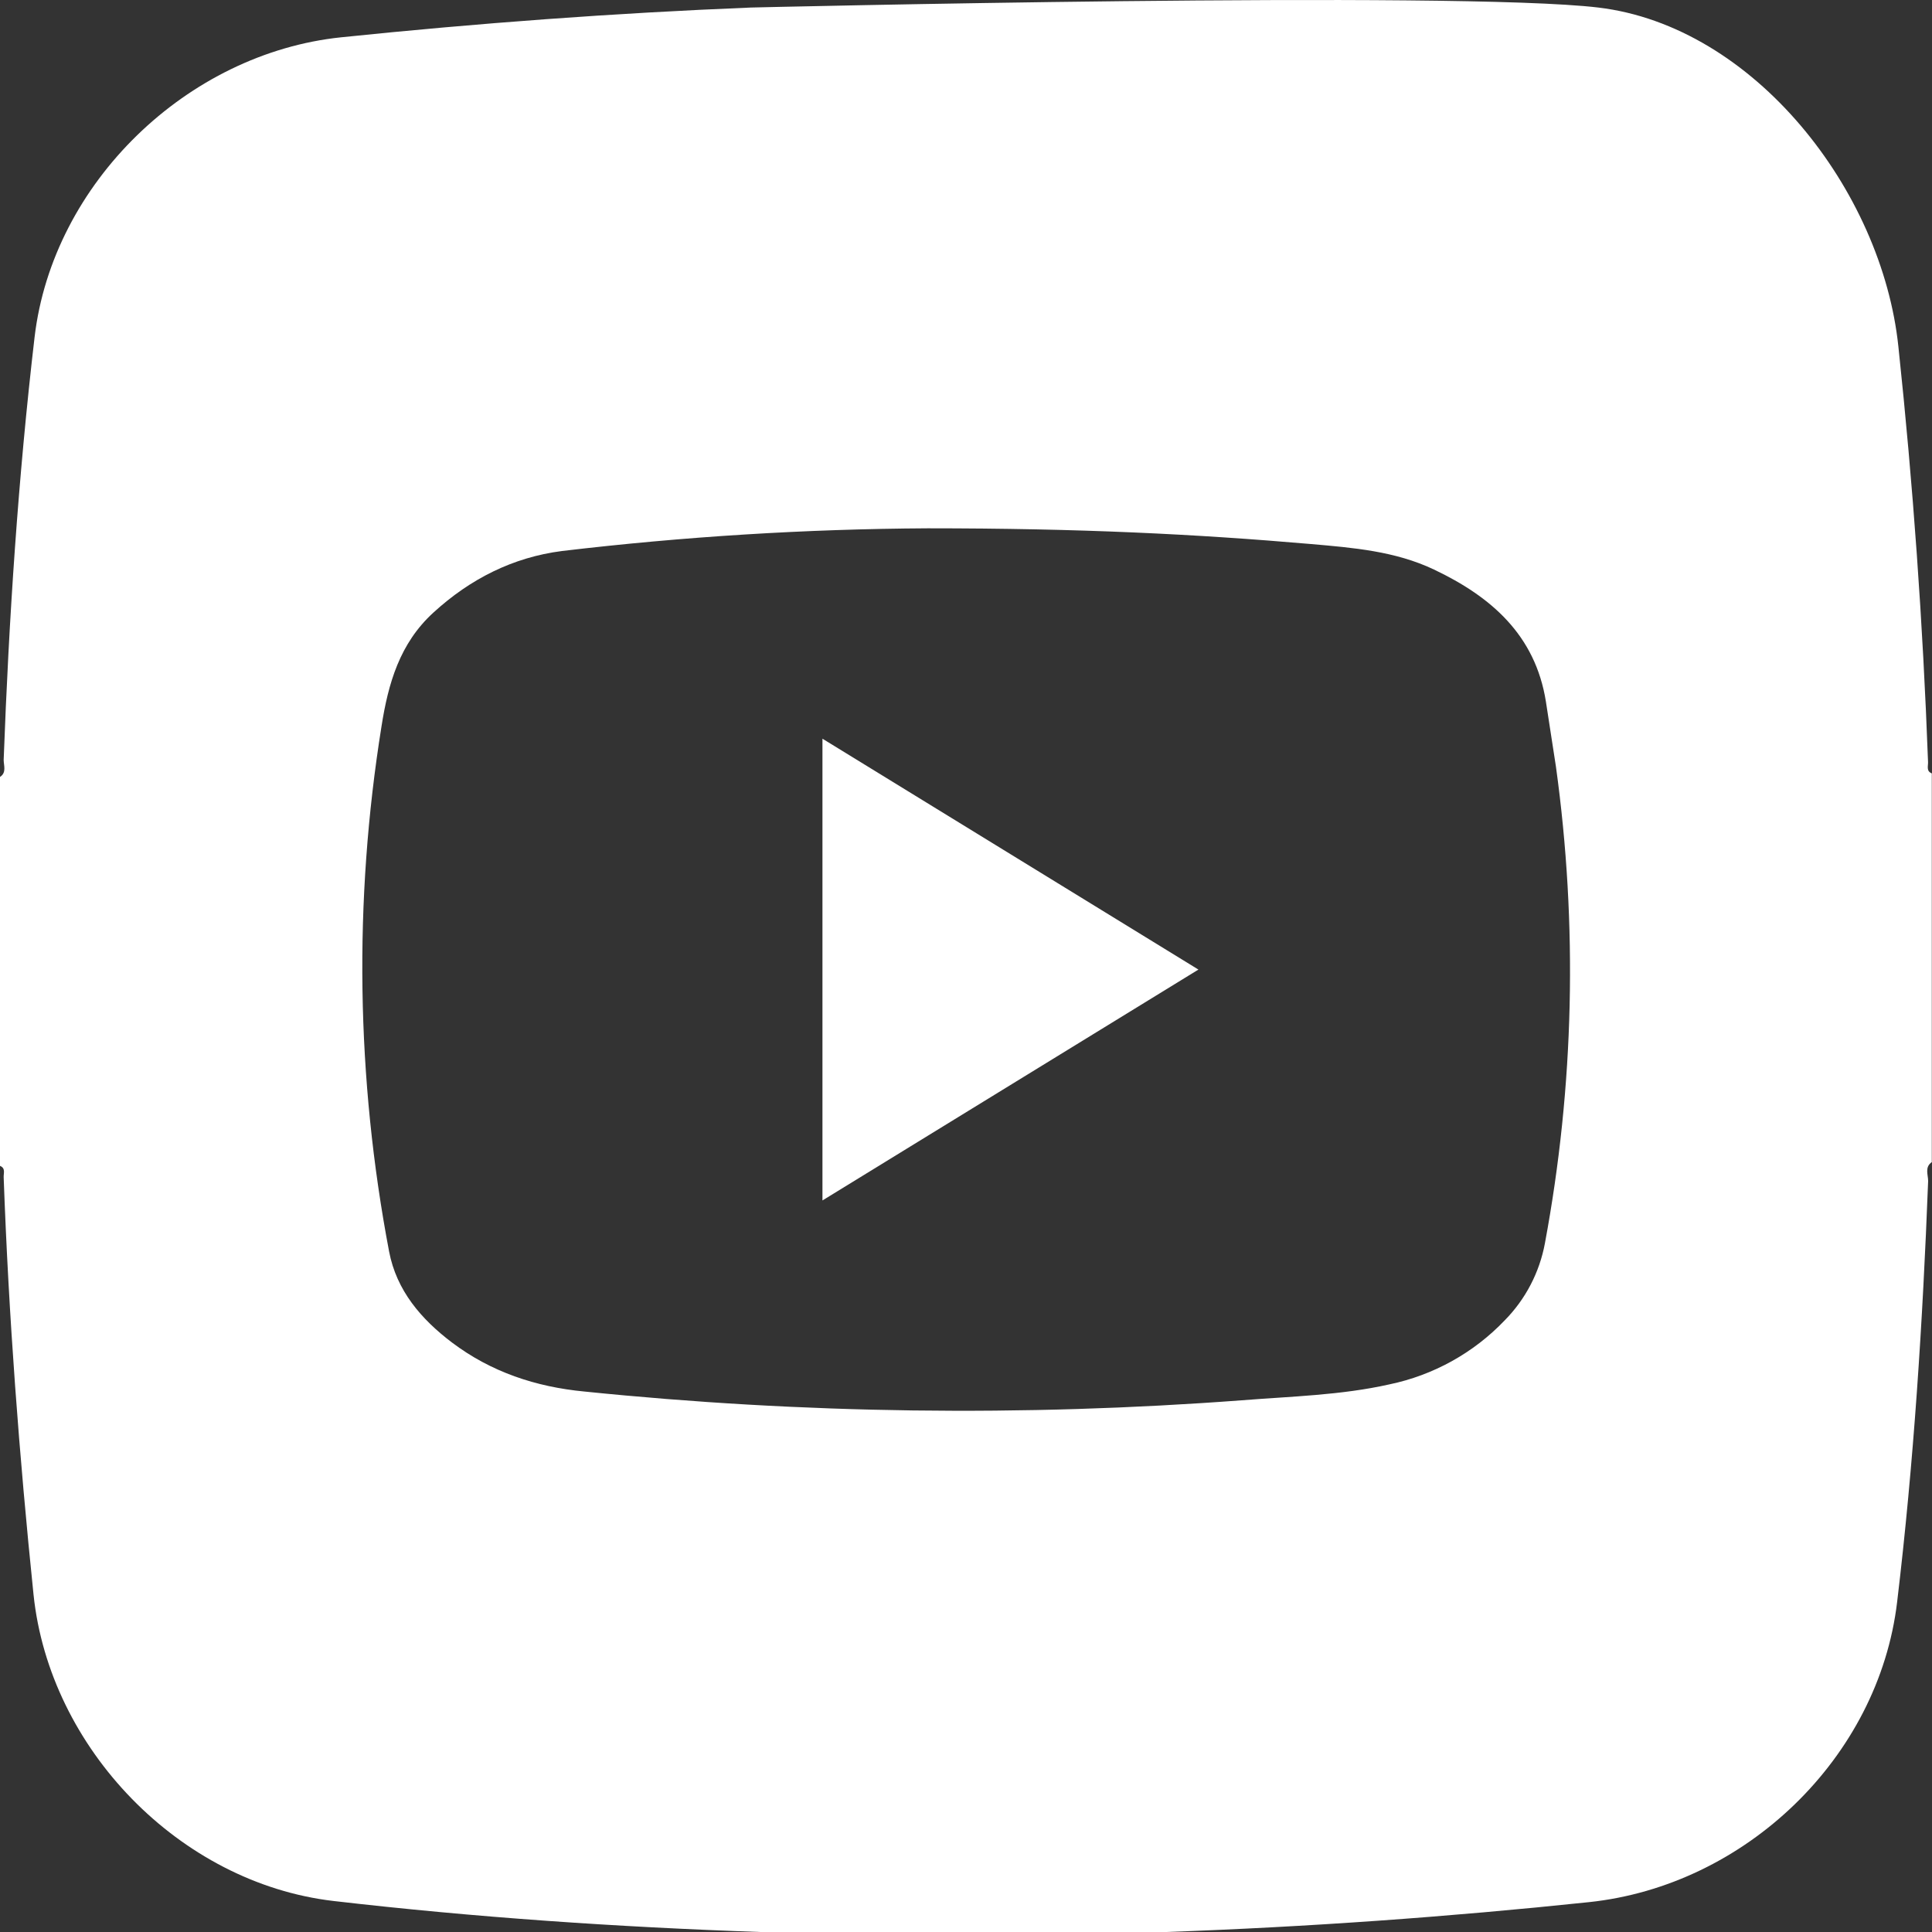 <?xml version="1.0" encoding="UTF-8"?>
<svg xmlns="http://www.w3.org/2000/svg" width="20" height="20" viewBox="0 0 20 20" fill="none">
  <rect x="0" y="0" width="20" height="20" fill="#333333" stroke="none"/>
  <path d="M7.775 0.078C6.358 0.135 4.944 0.24 3.533 0.386C1.939 0.551 0.546 1.894 0.358 3.49C0.188 4.944 0.092 6.405 0.038 7.866C0.038 7.925 0.07 7.997 0 8.043V12.069C0.06 12.093 0.036 12.146 0.038 12.187C0.09 13.63 0.199 15.07 0.347 16.506C0.512 18.098 1.858 19.493 3.453 19.679C4.92 19.849 6.394 19.949 7.87 20C7.929 20 12.03 20 12.071 20C13.534 19.948 14.994 19.844 16.448 19.691C18.066 19.521 19.447 18.198 19.639 16.584C19.812 15.137 19.904 13.682 19.96 12.226C19.96 12.161 19.922 12.082 19.998 12.03V8.006C19.938 7.983 19.961 7.929 19.959 7.888C19.906 6.452 19.804 5.018 19.652 3.588C19.483 1.971 18.157 0.27 16.545 0.078C15.081 -0.097 7.816 0.077 7.775 0.078ZM9.603 5.469C11.185 5.469 12.38 5.529 13.573 5.632C14.007 5.67 14.443 5.705 14.845 5.896C15.436 6.177 15.893 6.573 16.003 7.262C16.038 7.486 16.072 7.711 16.107 7.936C16.334 9.576 16.296 11.242 15.993 12.87C15.937 13.172 15.792 13.45 15.576 13.669C15.255 14.005 14.839 14.236 14.383 14.331C13.88 14.444 13.365 14.455 12.852 14.496C10.586 14.666 8.31 14.636 6.049 14.405C5.547 14.357 5.083 14.203 4.678 13.897C4.36 13.656 4.105 13.36 4.028 12.956C3.687 11.162 3.66 9.323 3.949 7.521C4.019 7.073 4.138 6.66 4.486 6.342C4.867 5.993 5.31 5.769 5.818 5.704C7.074 5.555 8.338 5.476 9.603 5.469Z" fill="white"></path>
  <path d="M8.514 7.647V12.427L12.406 10.037L8.514 7.647Z" fill="white"></path>
</svg>
